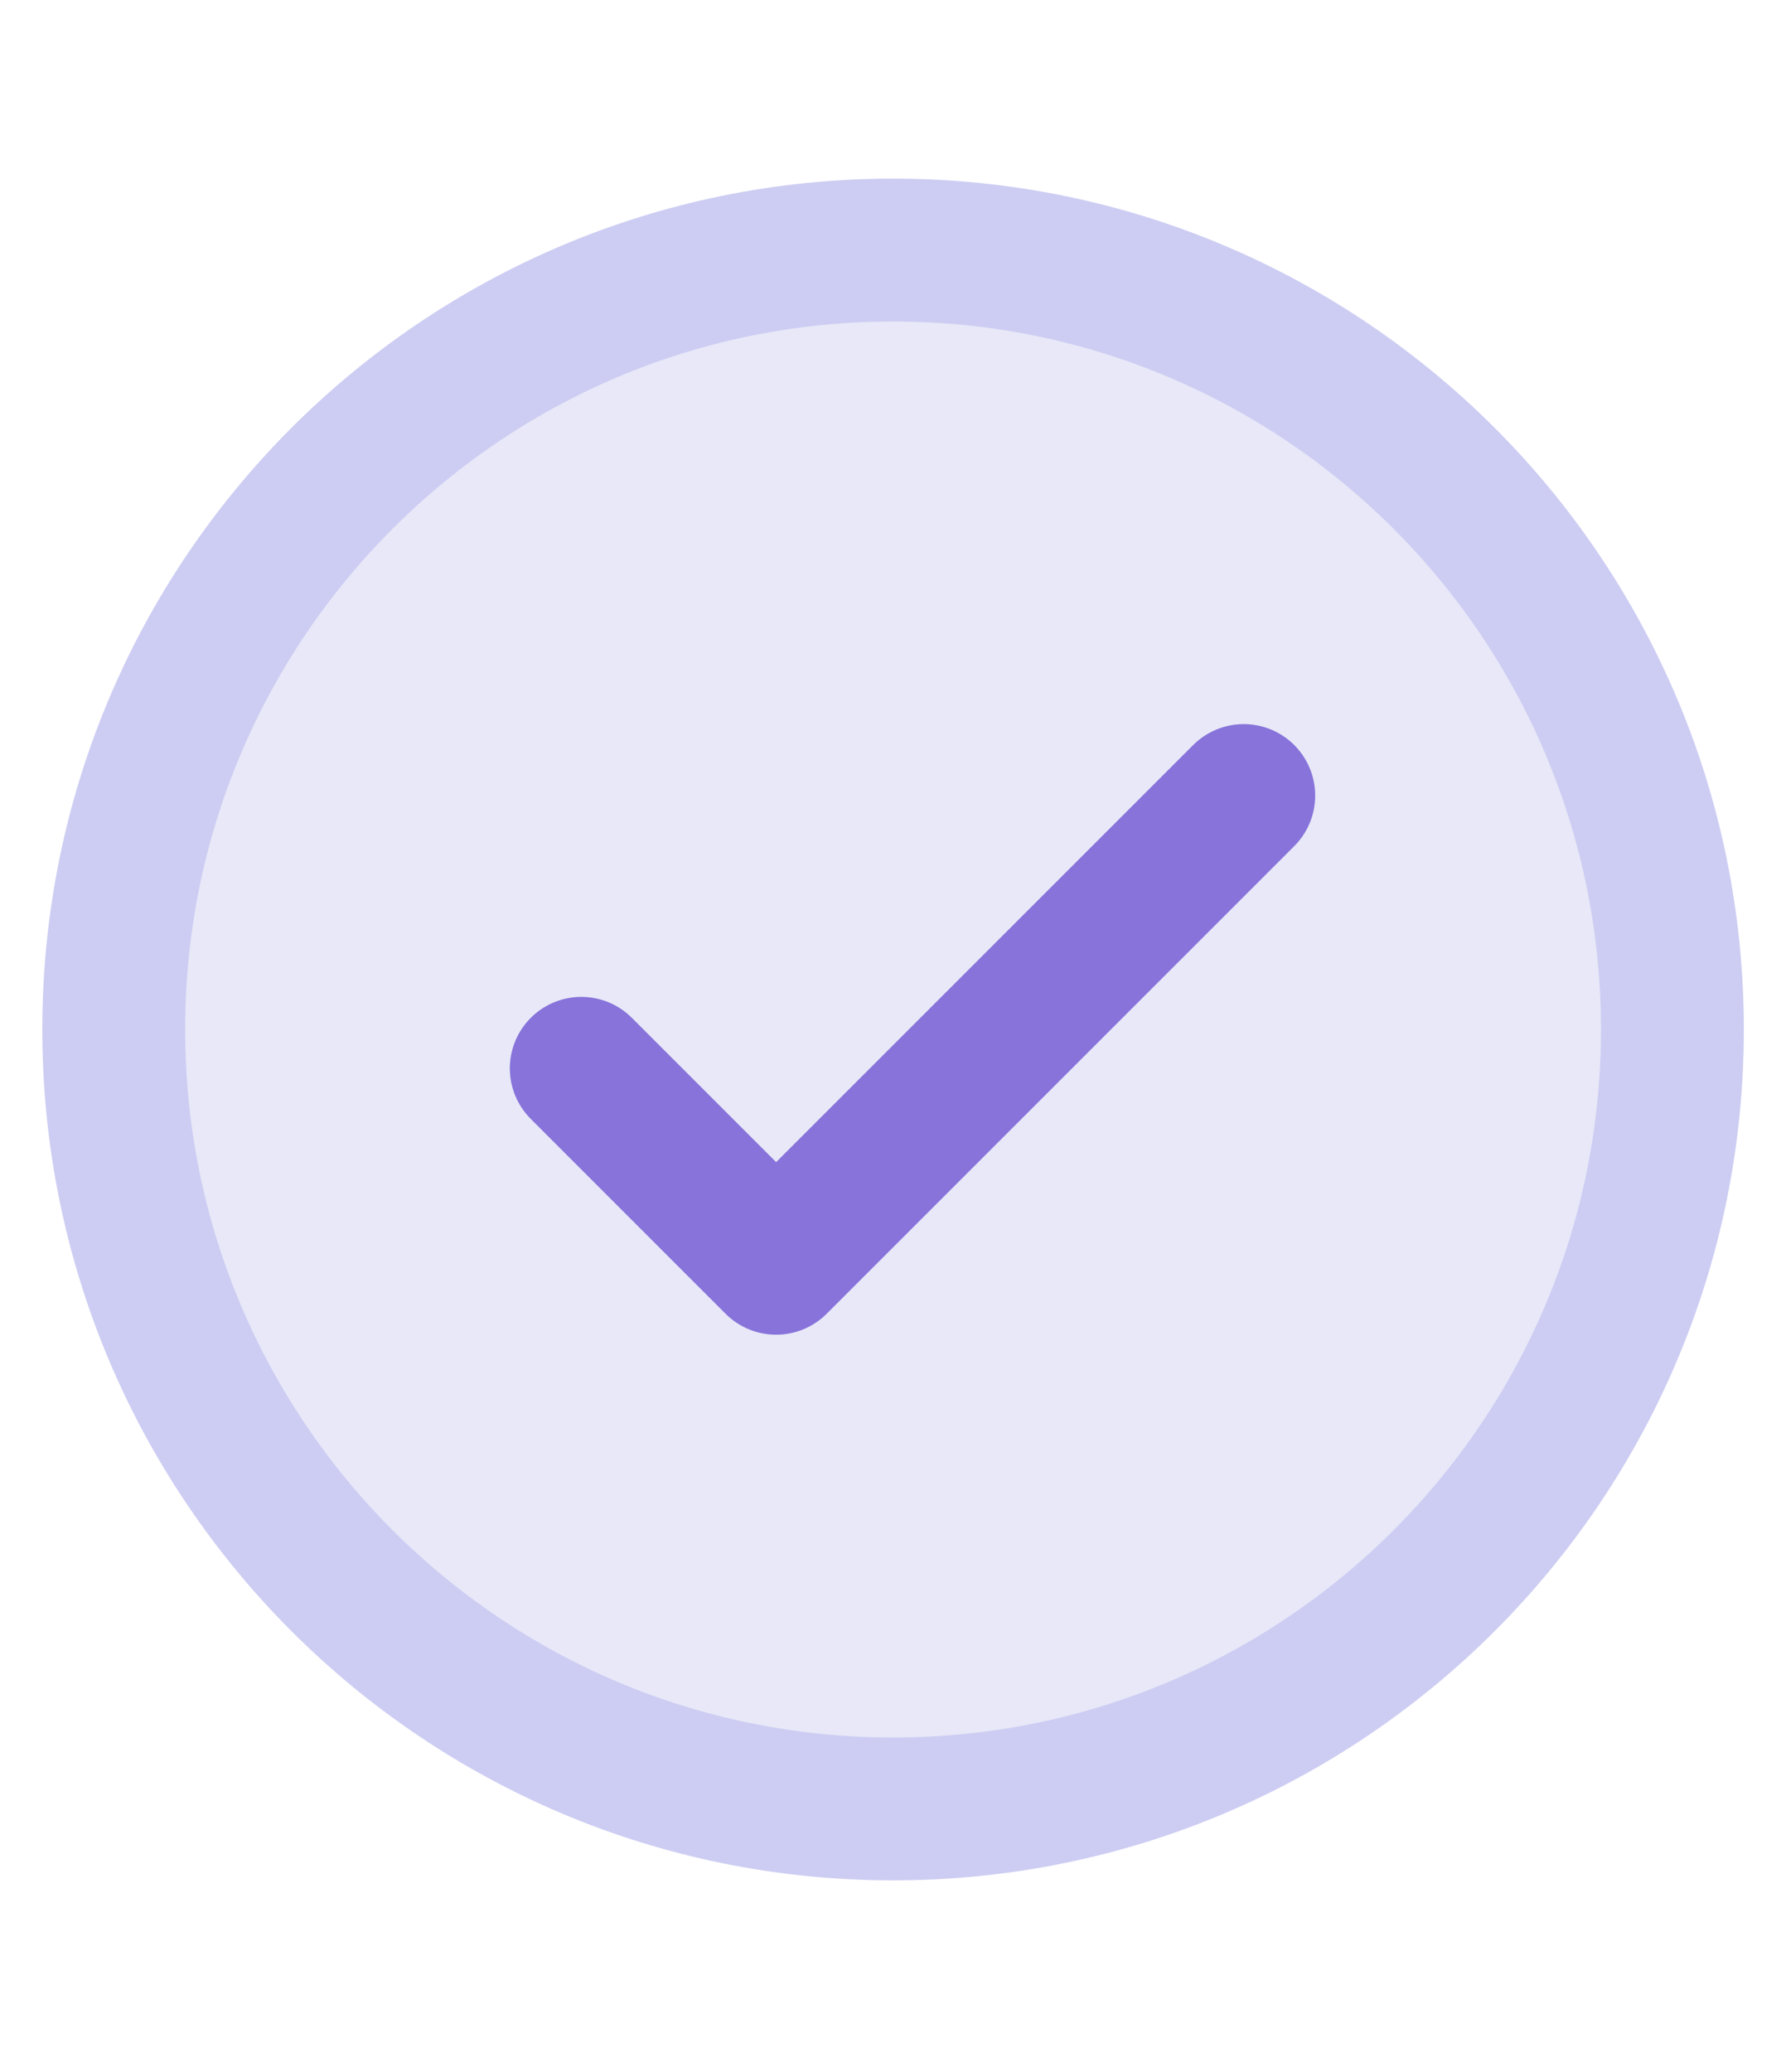 <svg width="25" height="29" viewBox="0 0 25 29" fill="none" xmlns="http://www.w3.org/2000/svg">
<path d="M23.41 14.409C23.41 20.434 18.526 25.318 12.501 25.318C6.476 25.318 1.592 20.434 1.592 14.409C1.592 8.384 6.476 3.5 12.501 3.5C18.526 3.5 23.41 8.384 23.41 14.409Z" fill="#CDCDF3" fill-opacity="0.25"/>
<path d="M23.41 14.409C23.41 20.434 18.526 25.318 12.501 25.318C6.476 25.318 1.592 20.434 1.592 14.409C1.592 8.384 6.476 3.5 12.501 3.5C18.526 3.5 23.41 8.384 23.41 14.409Z" fill="#CDCDF3" fill-opacity="0.25"/>
<path d="M17.41 11.136L10.864 17.682L8.137 14.954M17.41 11.136L10.864 17.682M23.41 14.409C23.41 20.434 18.526 25.318 12.501 25.318C6.476 25.318 1.592 20.434 1.592 14.409C1.592 8.384 6.476 3.5 12.501 3.5C18.526 3.5 23.41 8.384 23.41 14.409ZM23.41 14.409C23.41 20.434 18.526 25.318 12.501 25.318C6.476 25.318 1.592 20.434 1.592 14.409C1.592 8.384 6.476 3.5 12.501 3.5C18.526 3.5 23.41 8.384 23.41 14.409Z" stroke="#CDCDF3" stroke-width="2" stroke-linecap="round" stroke-linejoin="round"/>
<path d="M17.409 11.135L10.864 17.68L8.137 14.953" stroke="#8773DA" stroke-width="2" stroke-linecap="round" stroke-linejoin="round"/>
</svg>
